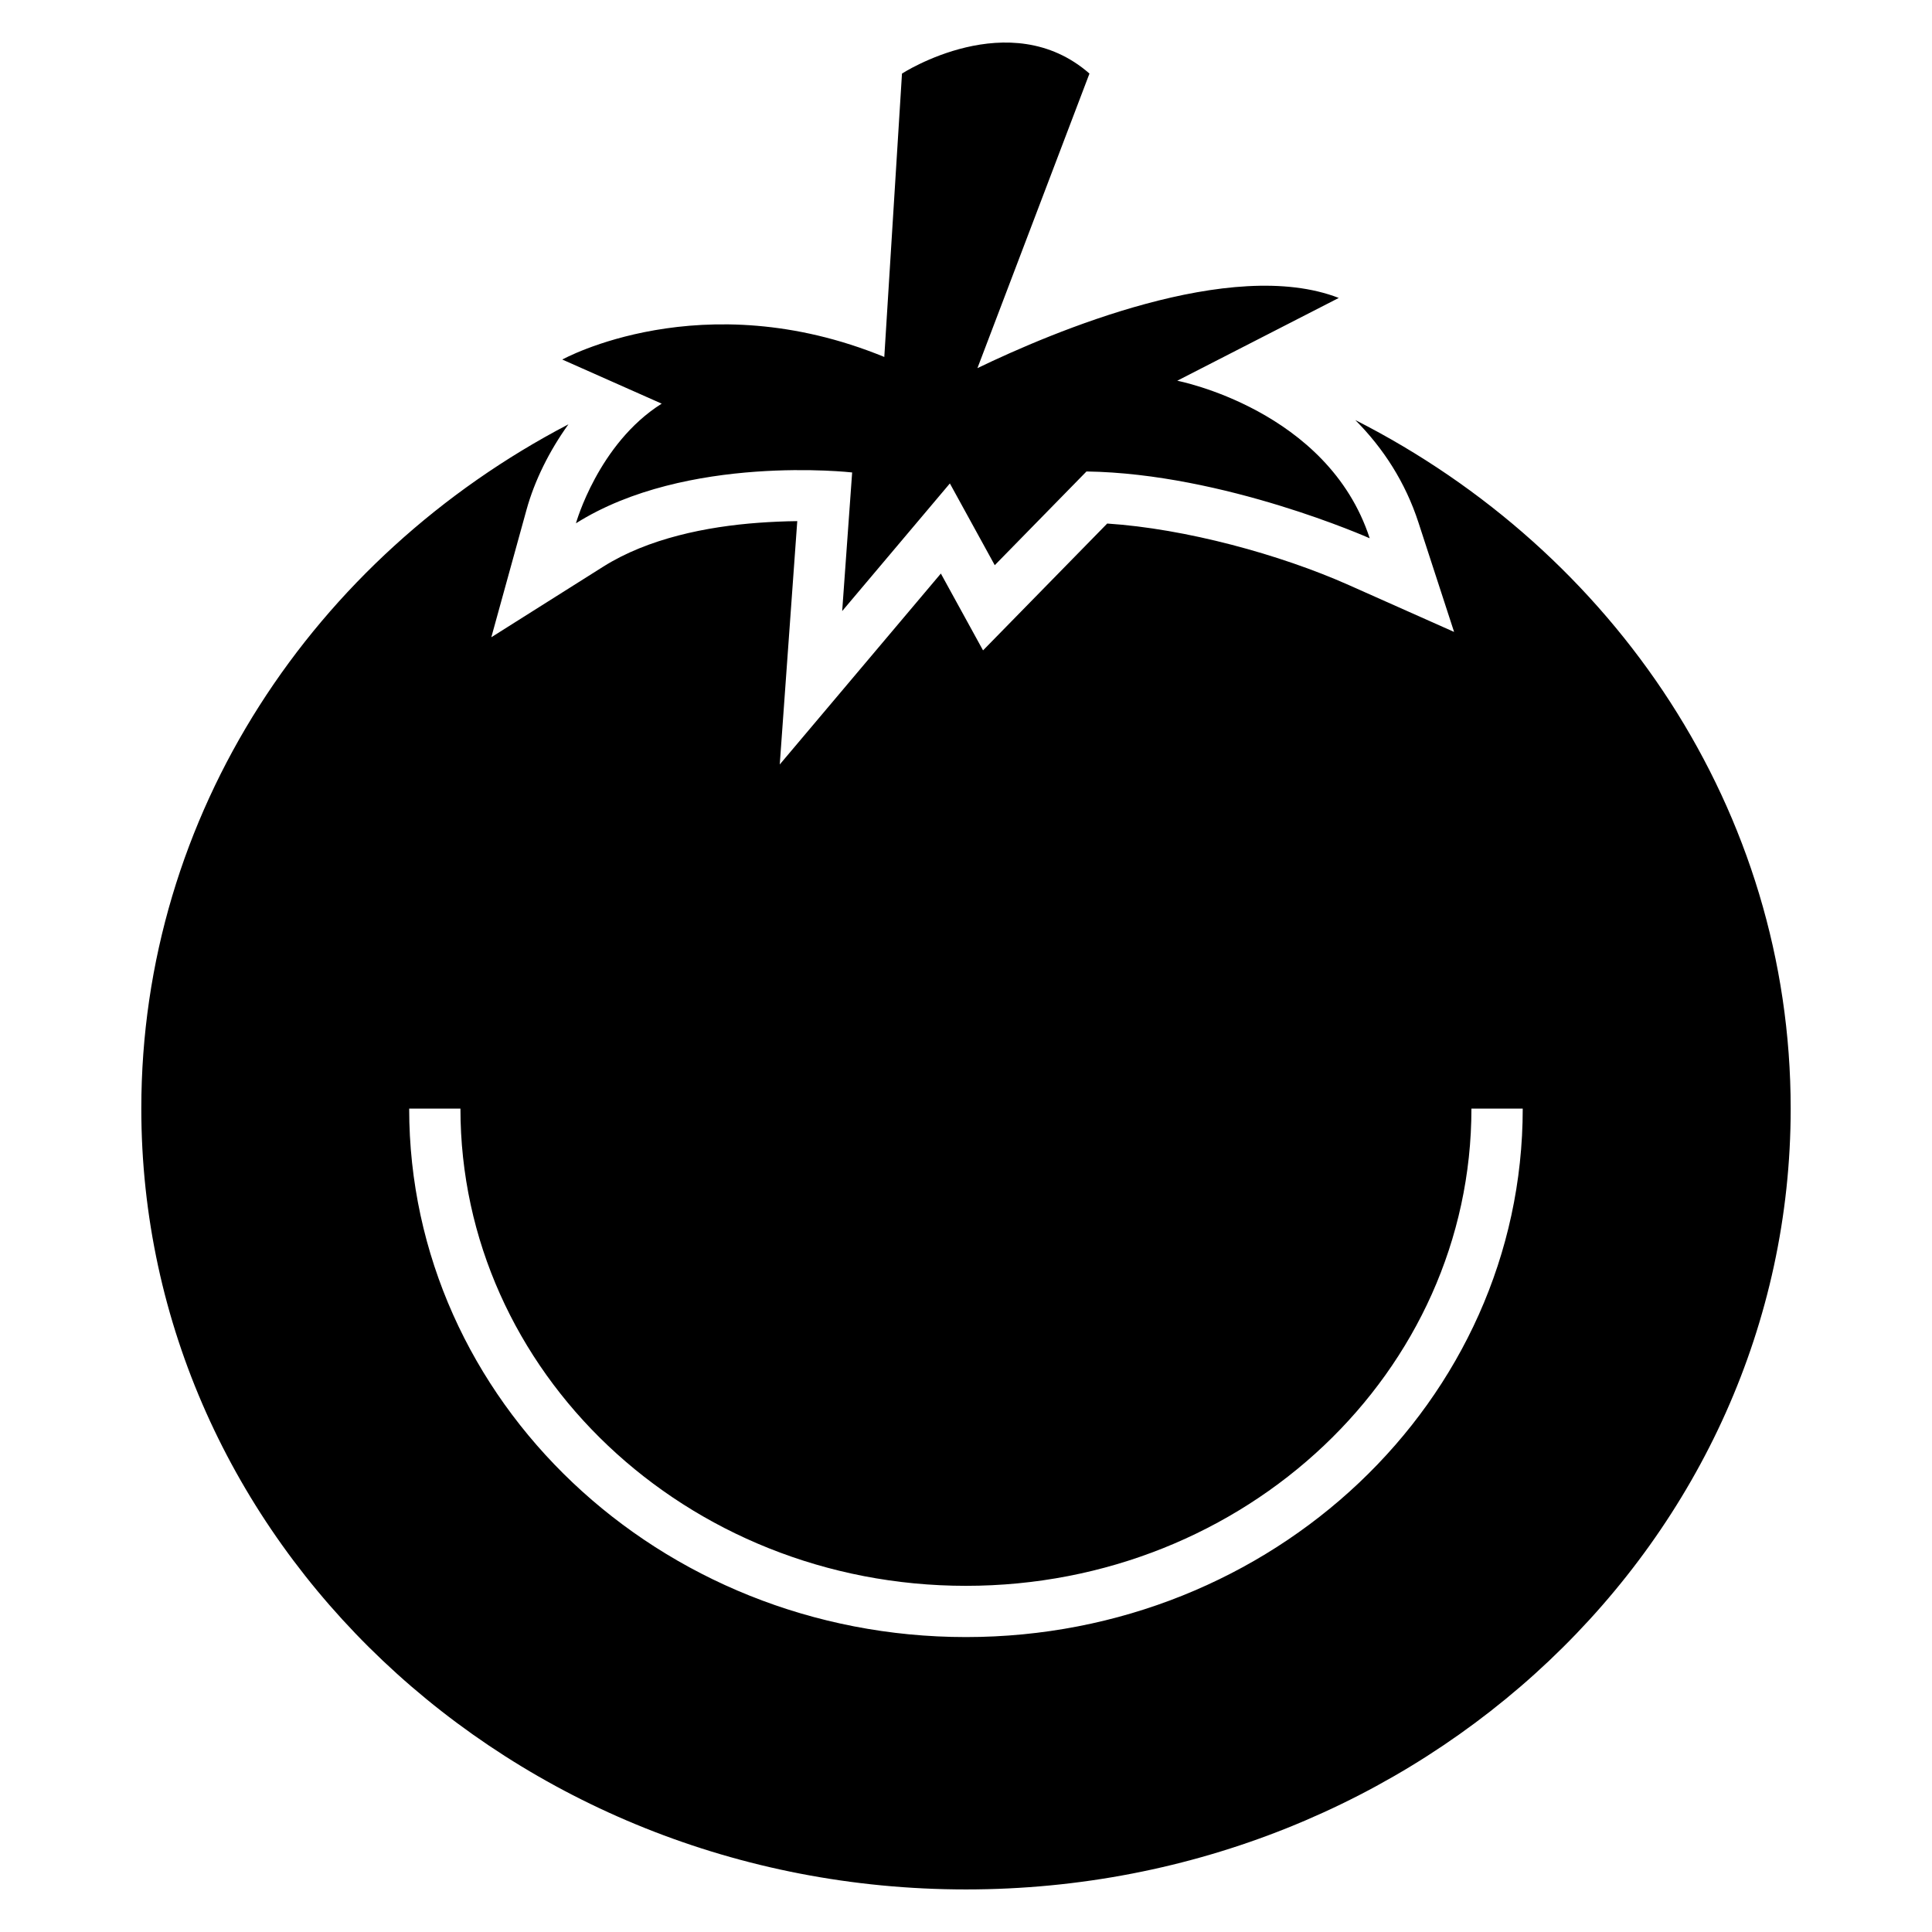 <?xml version="1.0" encoding="UTF-8"?>
<!-- Uploaded to: ICON Repo, www.iconrepo.com, Generator: ICON Repo Mixer Tools -->
<svg fill="#000000" width="800px" height="800px" version="1.1" viewBox="144 144 512 512" xmlns="http://www.w3.org/2000/svg">
 <path d="m503.17 255.32c68.676 34.887 115.38 103.5 115.38 182.46 0 114.29-97.852 206.94-218.55 206.94s-218.55-92.648-218.55-206.94c0-78.113 45.719-146.11 113.19-181.33-5.07 7.047-8.992 14.973-11.098 22.613l-9.336 33.816 29.668-18.715c11.879-7.484 27.379-10.621 41.23-11.629 3.215-0.23 6.676-0.395 10.18-0.43l-4.641 64.492 42.695-50.602 11.18 20.363 32.902-33.613c20.738 1.352 45.82 8.195 64.035 16.305l27.895 12.418-9.457-29.031c-3.438-10.562-9.242-19.602-16.727-27.117zm-120.13-91.824s28.539-18.496 49.68 0l-29.691 78.066c19.828-9.57 67.258-29.676 95.762-18.605l-42.809 21.941s39.898 7.66 51.004 41.75c0 0-38.582-17.18-75.055-17.703l-24.309 24.836-11.895-21.664-28.539 33.824 2.641-36.734s-43.867-5.023-73.199 13.477c0 0 5.914-21.129 22.727-31.711l-26.344-11.691s36.965-20.516 85.336-0.684l4.688-75.098zm164.5 274.29c0 38.73-16.566 73.785-43.352 99.141-26.699 25.277-63.539 40.914-104.2 40.914-40.652 0-77.492-15.637-104.2-40.914-26.785-25.355-43.352-60.41-43.352-99.141h13.586c0 34.871 14.941 66.457 39.102 89.328 24.242 22.953 57.773 37.148 94.859 37.148 37.082 0 70.613-14.199 94.859-37.148 24.16-22.875 39.102-54.461 39.102-89.328z" fill-rule="evenodd"/>
</svg>